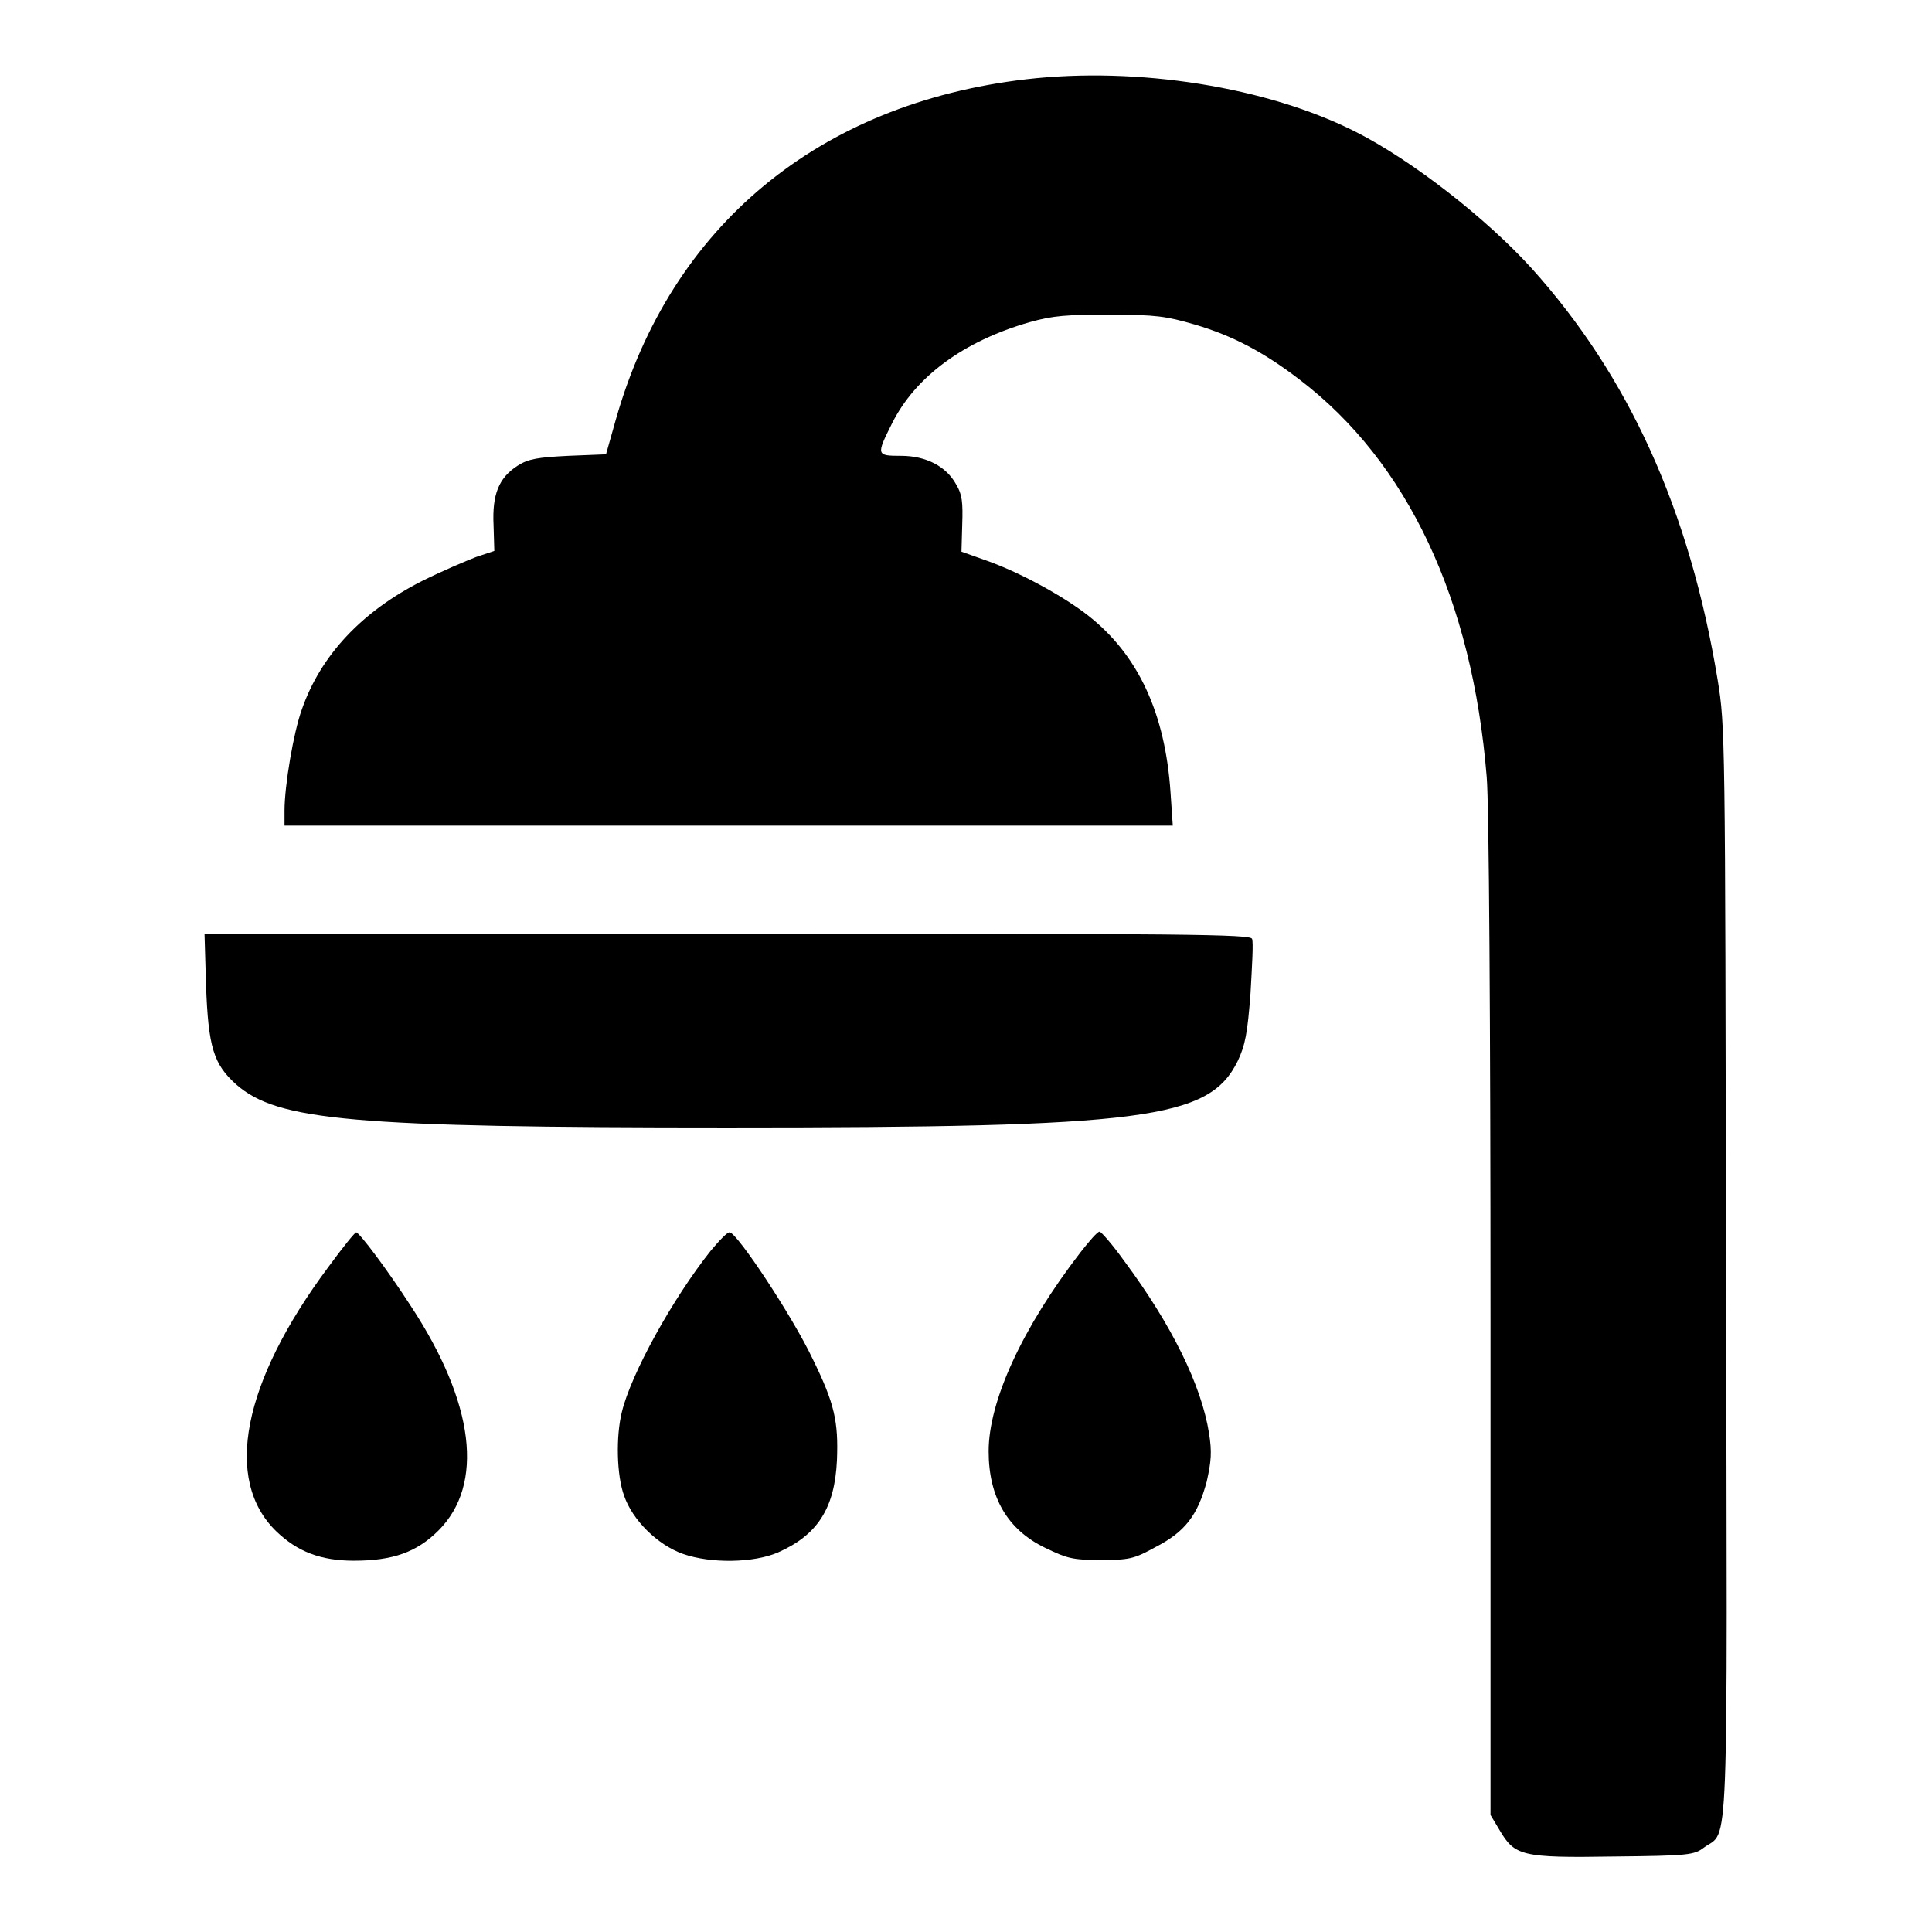 <?xml version="1.0" encoding="utf-8"?>
<!-- Svg Vector Icons : http://www.onlinewebfonts.com/icon -->
<!DOCTYPE svg PUBLIC "-//W3C//DTD SVG 1.1//EN" "http://www.w3.org/Graphics/SVG/1.1/DTD/svg11.dtd">
<svg version="1.1" xmlns="http://www.w3.org/2000/svg" xmlns:xlink="http://www.w3.org/1999/xlink" x="0px" y="0px" viewBox="0 0 256 256" enable-background="new 0 0 256 256" xml:space="preserve">
<g><g><g><path fill="#000000" d="M136,10.5c-27.5,3.2-47.1,19.4-54.4,45.1l-1.3,4.6l-5,0.2c-4,0.2-5.3,0.4-6.7,1.3c-2.5,1.6-3.4,3.8-3.2,7.9l0.1,3.4l-2.4,0.8c-1.3,0.5-4.6,1.9-7.2,3.2C48,81,42.5,86.8,40,94c-1.1,3-2.3,10.1-2.3,13.4v2h58.9h58.8l-0.3-4.4c-0.7-10.5-4.3-18.3-11-23.5c-3.2-2.5-9-5.7-13.6-7.3l-3.1-1.1l0.1-3.6c0.1-2.9,0-4-0.8-5.3c-1.3-2.4-4-3.8-7.3-3.8c-3.3,0-3.3-0.1-1.2-4.3c3.1-6.2,9.5-10.9,18.2-13.4c3.2-0.9,4.9-1,10.7-1c6.1,0,7.4,0.2,11.2,1.3c5.1,1.5,9.2,3.7,13.9,7.3c14.3,10.9,22.9,29.1,24.8,52.7c0.3,3.4,0.5,32.5,0.5,71.6v65.9l1.2,2c2,3.4,2.9,3.7,15.1,3.5c10-0.1,10.7-0.2,12-1.2c3.3-2.4,3.1,3.5,2.9-76.4c-0.1-71.2-0.1-72.1-1.1-78.3c-3.7-22.5-11.8-40.3-24.7-54.6c-6.1-6.7-15.9-14.3-23.2-18C167.9,11.5,150.7,8.8,136,10.5z"/><path fill="#000000" d="M27.3,130.5c0.3,8.3,1,10.5,4,13.2c5.5,4.8,15.3,5.7,65.1,5.7c55.4,0,63.8-1.1,67.6-8.8c1-2.1,1.3-3.7,1.7-9c0.2-3.6,0.4-6.8,0.2-7.2c-0.2-0.6-8.4-0.7-69.6-0.7H27.1L27.3,130.5z"/><path fill="#000000" d="M43.5,167.9c-11.4,15.3-13.9,28.2-6.9,35c2.8,2.7,5.9,3.9,10.3,3.9c5.1,0,8.3-1.1,11.2-4c6.1-6.1,4.8-16.9-3.7-29.8c-3.1-4.8-6.8-9.7-7.2-9.7C47.1,163.2,45.4,165.3,43.5,167.9z"/><path fill="#000000" d="M94.2,165.7c-5.1,6.4-10.6,16.4-11.8,21.4c-0.8,3.2-0.7,8.4,0.3,11.1c1.1,3.2,4.4,6.5,7.8,7.7c3.7,1.3,9.4,1.2,12.6-0.2c5.2-2.3,7.5-5.8,7.8-12.2c0.2-5.1-0.3-7.5-3.2-13.4c-2.7-5.7-10-16.7-11-16.8C96.4,163.2,95.3,164.4,94.2,165.7z"/><path fill="#000000" d="M143.2,165.9c-7.8,10.1-12.2,19.8-12.2,26.4c0,6.1,2.5,10.4,7.5,12.8c2.9,1.4,3.6,1.6,7.3,1.6c3.8,0,4.4-0.1,7.3-1.7c3.9-2,5.6-4.2,6.8-8.7c0.6-2.7,0.7-3.9,0.3-6.4c-1-6.3-4.9-14.3-11.3-22.9c-1.5-2.1-3-3.8-3.2-3.8C145.4,163.2,144.3,164.5,143.2,165.9z"/></g></g></g>
</svg>